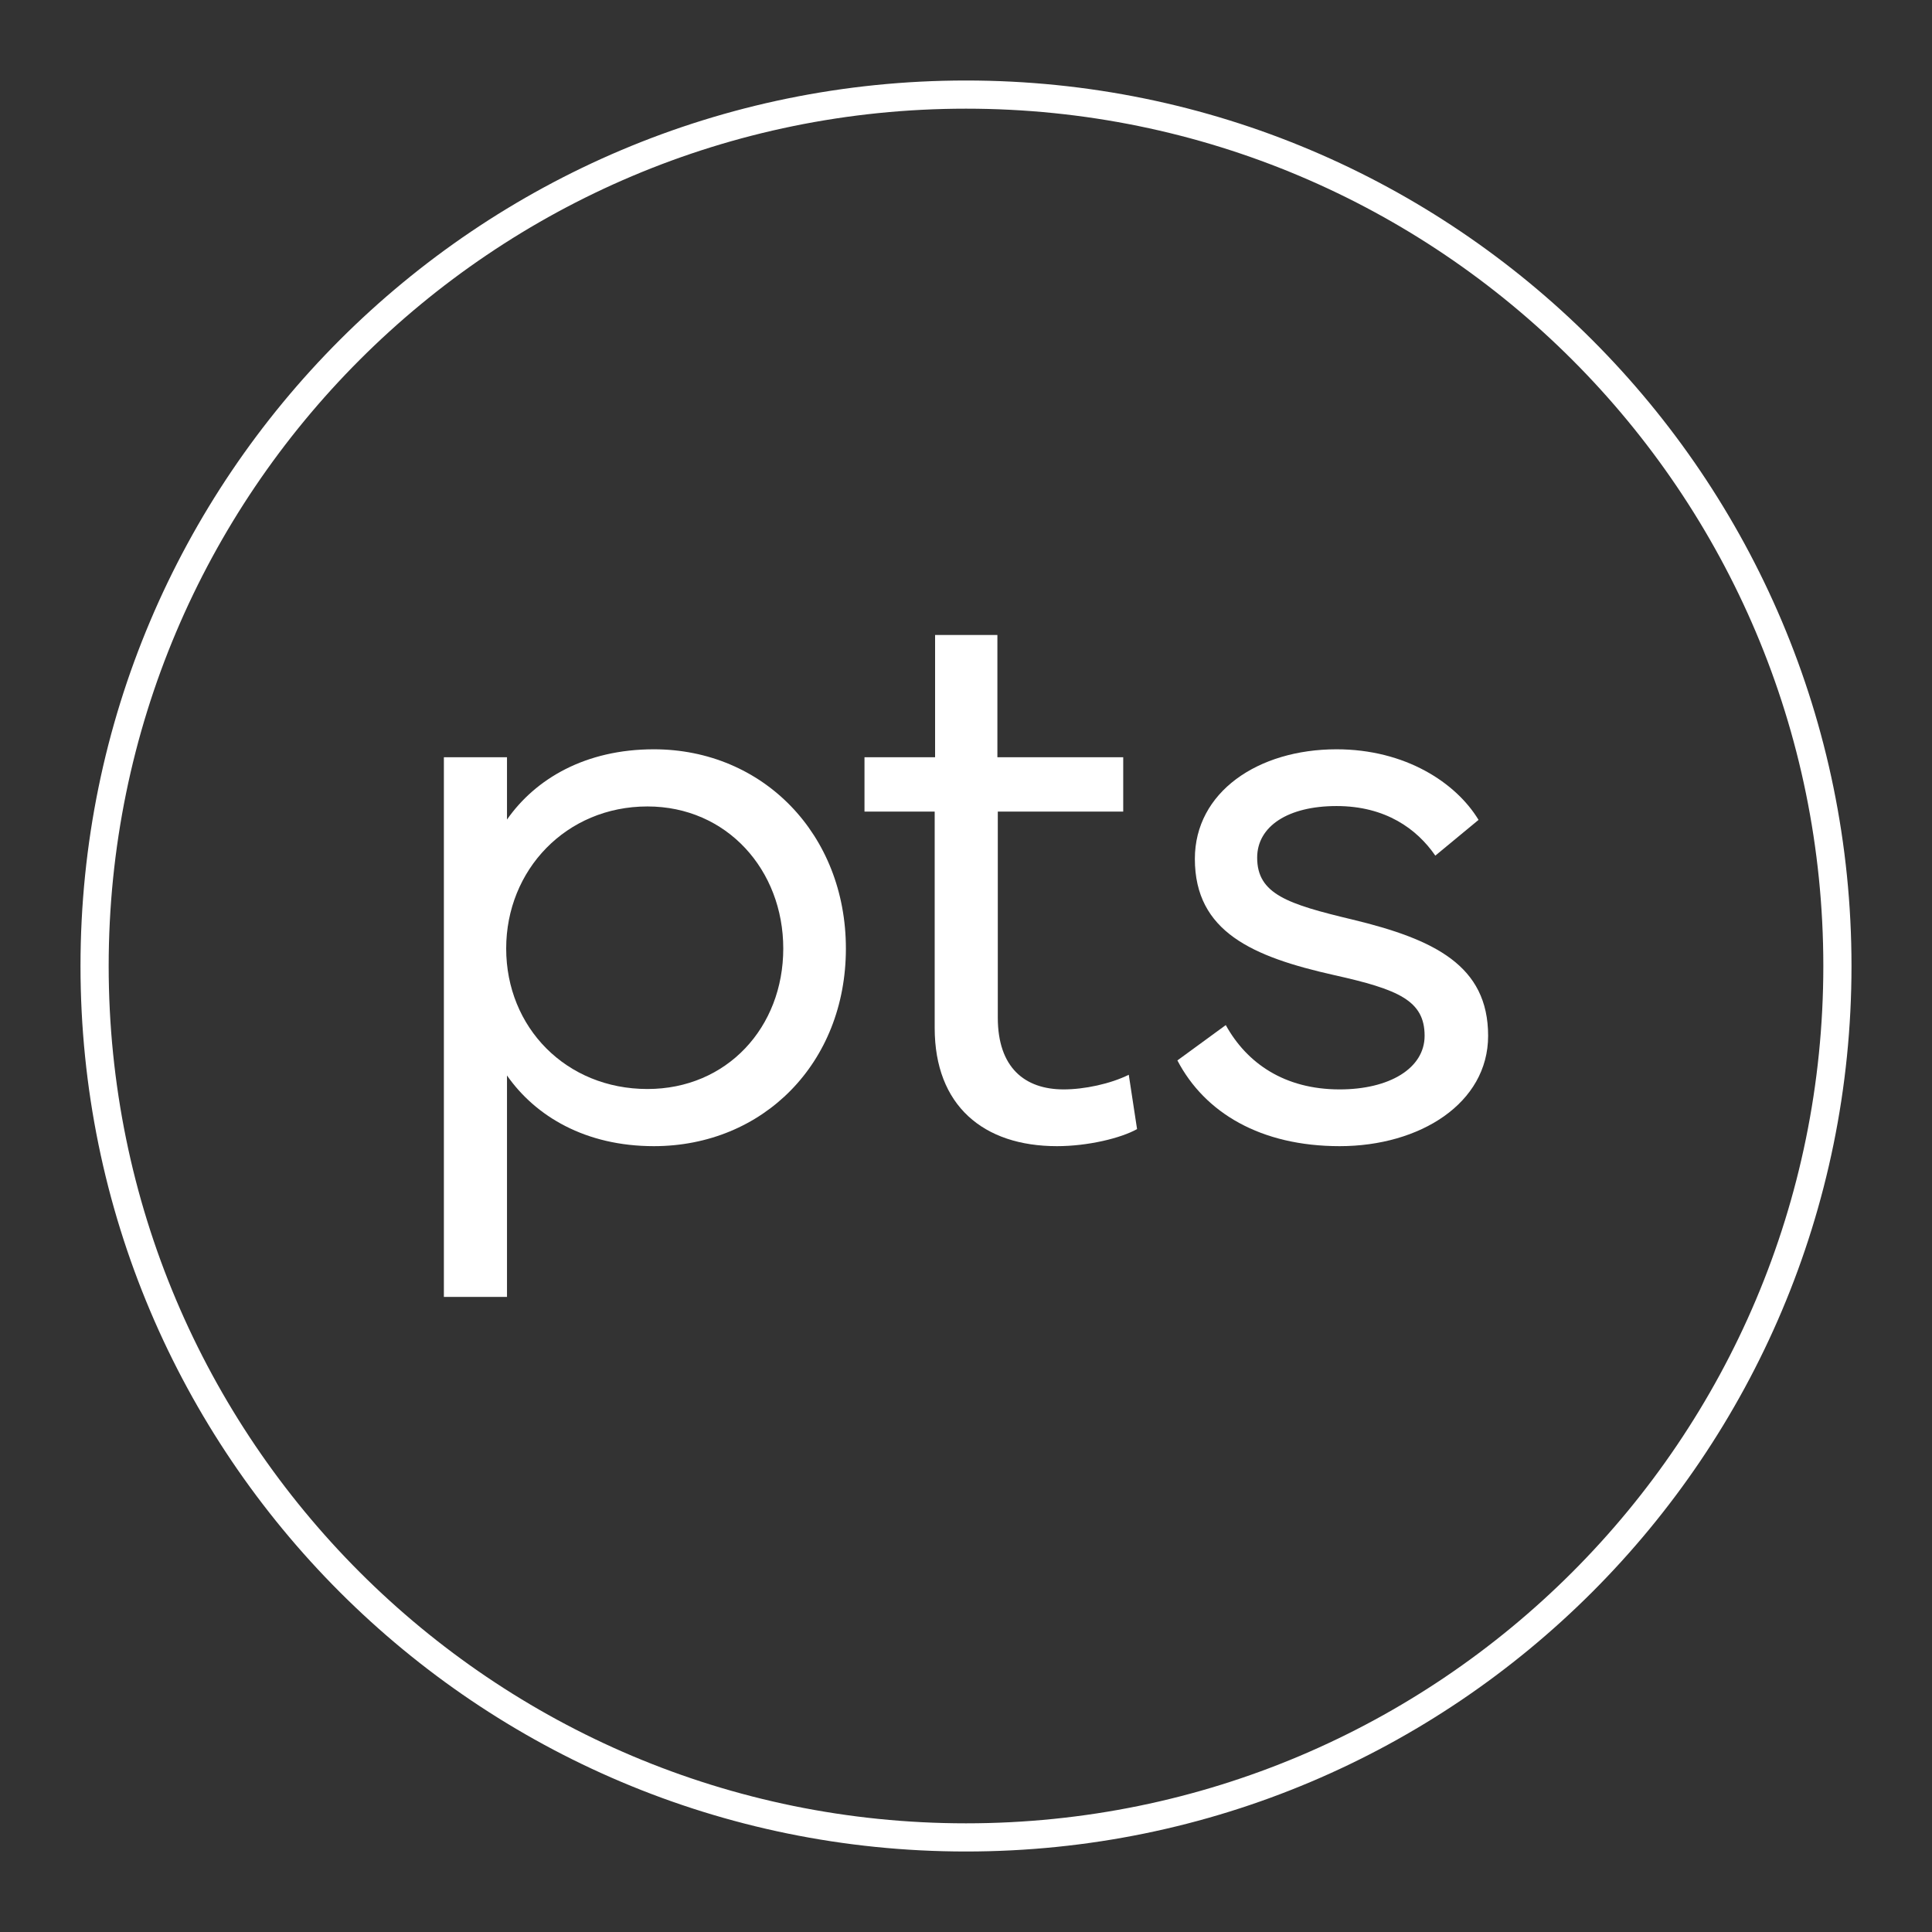 <svg width="24" height="24" viewBox="0 0 24 24" fill="none" xmlns="http://www.w3.org/2000/svg">
<rect x="0" y="0" width="24" height="24" fill="#333333" stroke="none"/>
<path d="M22.65 12C22.65 6.118 17.882 1.35 12 1.35C6.118 1.35 1.35 6.118 1.35 12C1.35 17.882 6.118 22.65 12 22.65V23C5.925 23 1 18.075 1 12C1 5.925 5.925 1 12 1C18.075 1 23 5.925 23 12C23 18.075 18.075 23 12 23V22.65C17.882 22.65 22.65 17.882 22.65 12Z" fill="white"/>
<path d="M6.298 16.111H5.514V9.407H6.298V10.181C6.653 9.673 7.274 9.308 8.122 9.308C9.478 9.308 10.508 10.363 10.508 11.783C10.508 13.208 9.478 14.238 8.122 14.238C7.274 14.238 6.653 13.868 6.298 13.36V16.111ZM8.043 10.018C7.033 10.018 6.288 10.807 6.288 11.783C6.288 12.764 7.033 13.528 8.043 13.528C9.029 13.528 9.73 12.764 9.73 11.783C9.73 10.807 9.029 10.018 8.043 10.018Z" fill="white"/>
<path d="M11.611 10.082H10.739V9.407H11.616V7.888H12.39V9.407H13.953V10.082H12.395V12.641C12.395 13.262 12.73 13.533 13.213 13.533C13.47 13.533 13.795 13.464 14.022 13.351L14.125 14.026C13.923 14.139 13.514 14.238 13.13 14.238C12.217 14.238 11.611 13.735 11.611 12.769V10.082Z" fill="white"/>
<path d="M14.626 13.173L15.227 12.734C15.489 13.208 15.957 13.533 16.642 13.533C17.258 13.533 17.697 13.272 17.697 12.867C17.697 12.429 17.372 12.291 16.573 12.113C15.562 11.886 14.843 11.576 14.843 10.669C14.843 9.84 15.627 9.308 16.603 9.308C17.456 9.308 18.087 9.722 18.367 10.185L17.83 10.629C17.603 10.299 17.214 10.013 16.603 10.013C16.001 10.013 15.617 10.264 15.617 10.654C15.617 11.107 15.996 11.231 16.8 11.423C17.82 11.669 18.486 11.995 18.486 12.867C18.486 13.706 17.638 14.238 16.642 14.238C15.661 14.238 14.966 13.824 14.626 13.173Z" fill="white"/>
</svg>
